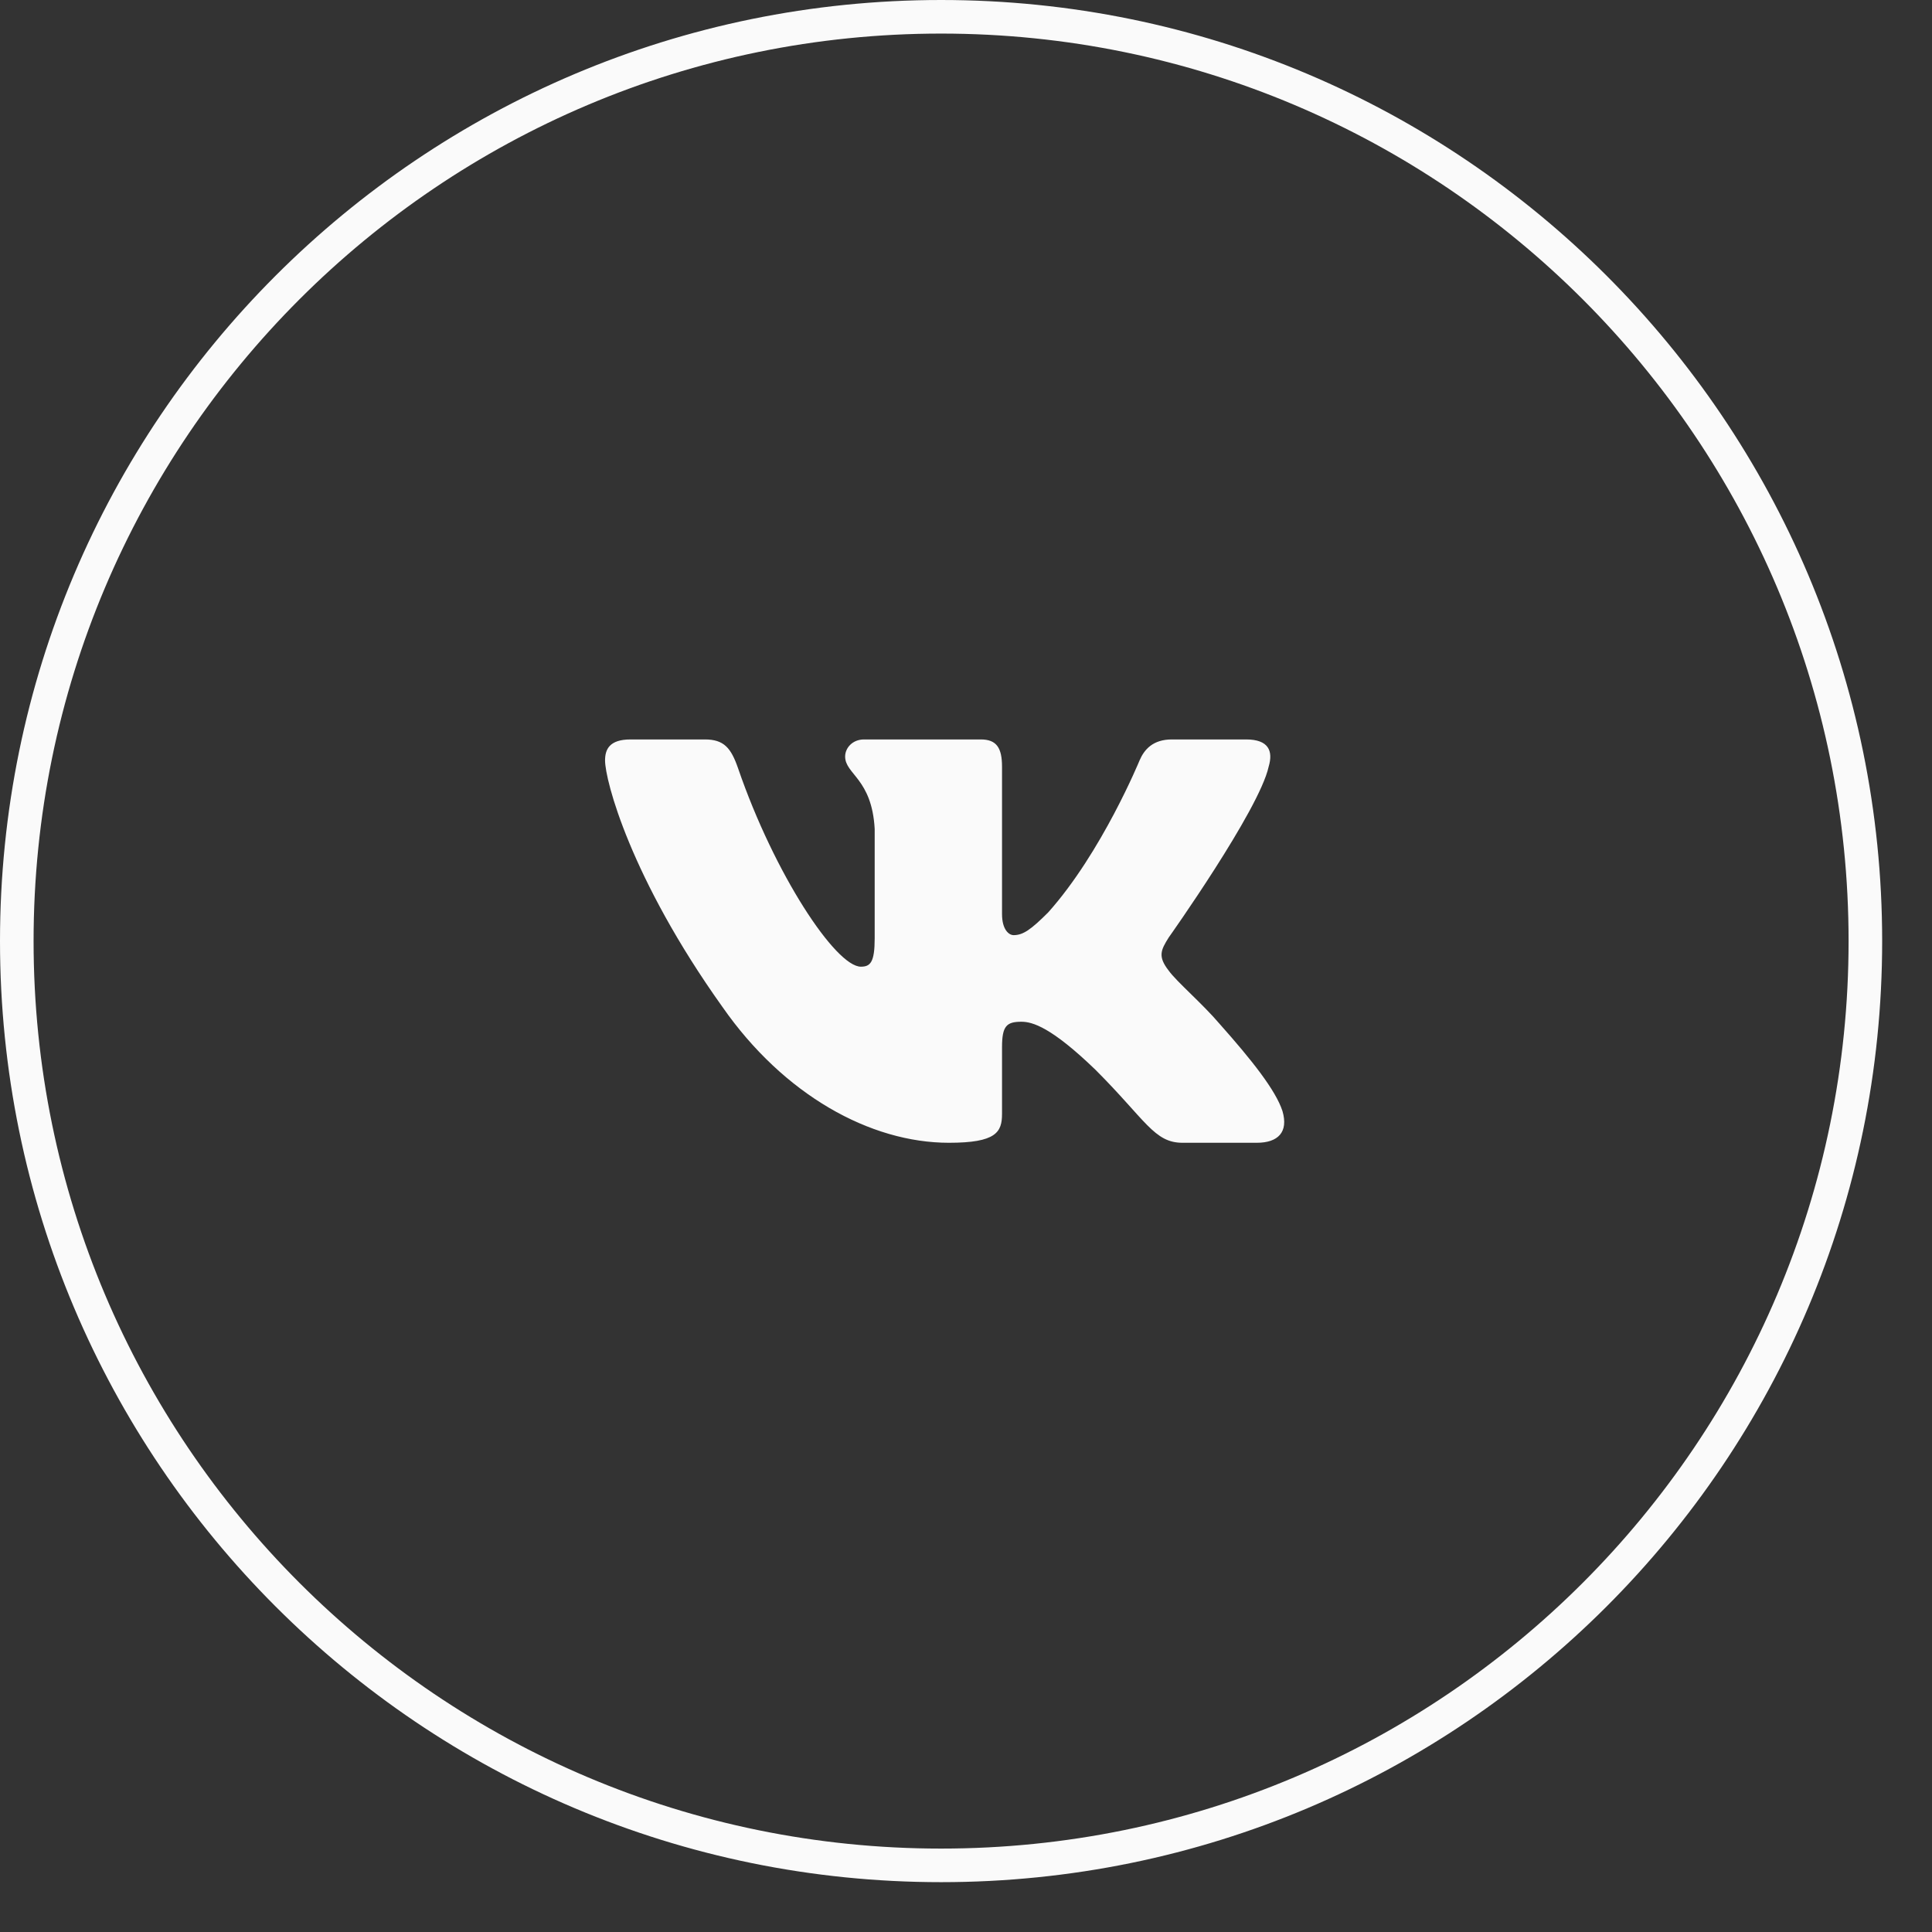 <?xml version="1.0" encoding="UTF-8"?> <svg xmlns="http://www.w3.org/2000/svg" width="34" height="34" viewBox="0 0 34 34" fill="none"><rect x="0" y="0" width="34" height="34" fill="#333333" stroke="none"/> <path fill-rule="evenodd" clip-rule="evenodd" d="M16.562 32.532C25.382 32.532 32.532 25.382 32.532 16.562C32.532 7.742 25.382 0.591 16.562 0.591C7.742 0.591 0.591 7.742 0.591 16.562C0.591 25.382 7.742 32.532 16.562 32.532ZM16.562 33.123C25.709 33.123 33.123 25.709 33.123 16.562C33.123 7.415 25.709 0 16.562 0C7.415 0 0 7.415 0 16.562C0 25.709 7.415 33.123 16.562 33.123Z" fill="#FAFAFA"></path> <path fill-rule="evenodd" clip-rule="evenodd" d="M22.326 13.493C22.409 13.216 22.326 13.013 21.93 13.013H20.623C20.29 13.013 20.137 13.189 20.054 13.383C20.054 13.383 19.389 15.003 18.447 16.056C18.142 16.361 18.004 16.457 17.838 16.457C17.755 16.457 17.634 16.361 17.634 16.084V13.493C17.634 13.161 17.538 13.013 17.261 13.013H15.206C14.998 13.013 14.873 13.167 14.873 13.313C14.873 13.628 15.344 13.701 15.393 14.588V16.513C15.393 16.935 15.317 17.012 15.15 17.012C14.707 17.012 13.629 15.384 12.989 13.521C12.864 13.159 12.738 13.013 12.404 13.013H11.097C10.723 13.013 10.648 13.189 10.648 13.383C10.648 13.729 11.092 15.447 12.712 17.718C13.793 19.27 15.315 20.111 16.7 20.111C17.532 20.111 17.634 19.924 17.634 19.602V18.43C17.634 18.056 17.713 17.981 17.976 17.981C18.17 17.981 18.503 18.078 19.278 18.826C20.165 19.713 20.311 20.111 20.81 20.111H22.117C22.491 20.111 22.677 19.924 22.57 19.555C22.452 19.188 22.029 18.655 21.467 18.023C21.162 17.663 20.705 17.275 20.567 17.081C20.373 16.832 20.428 16.721 20.567 16.499C20.567 16.499 22.16 14.255 22.326 13.493Z" fill="#FAFAFA"></path> </svg> 